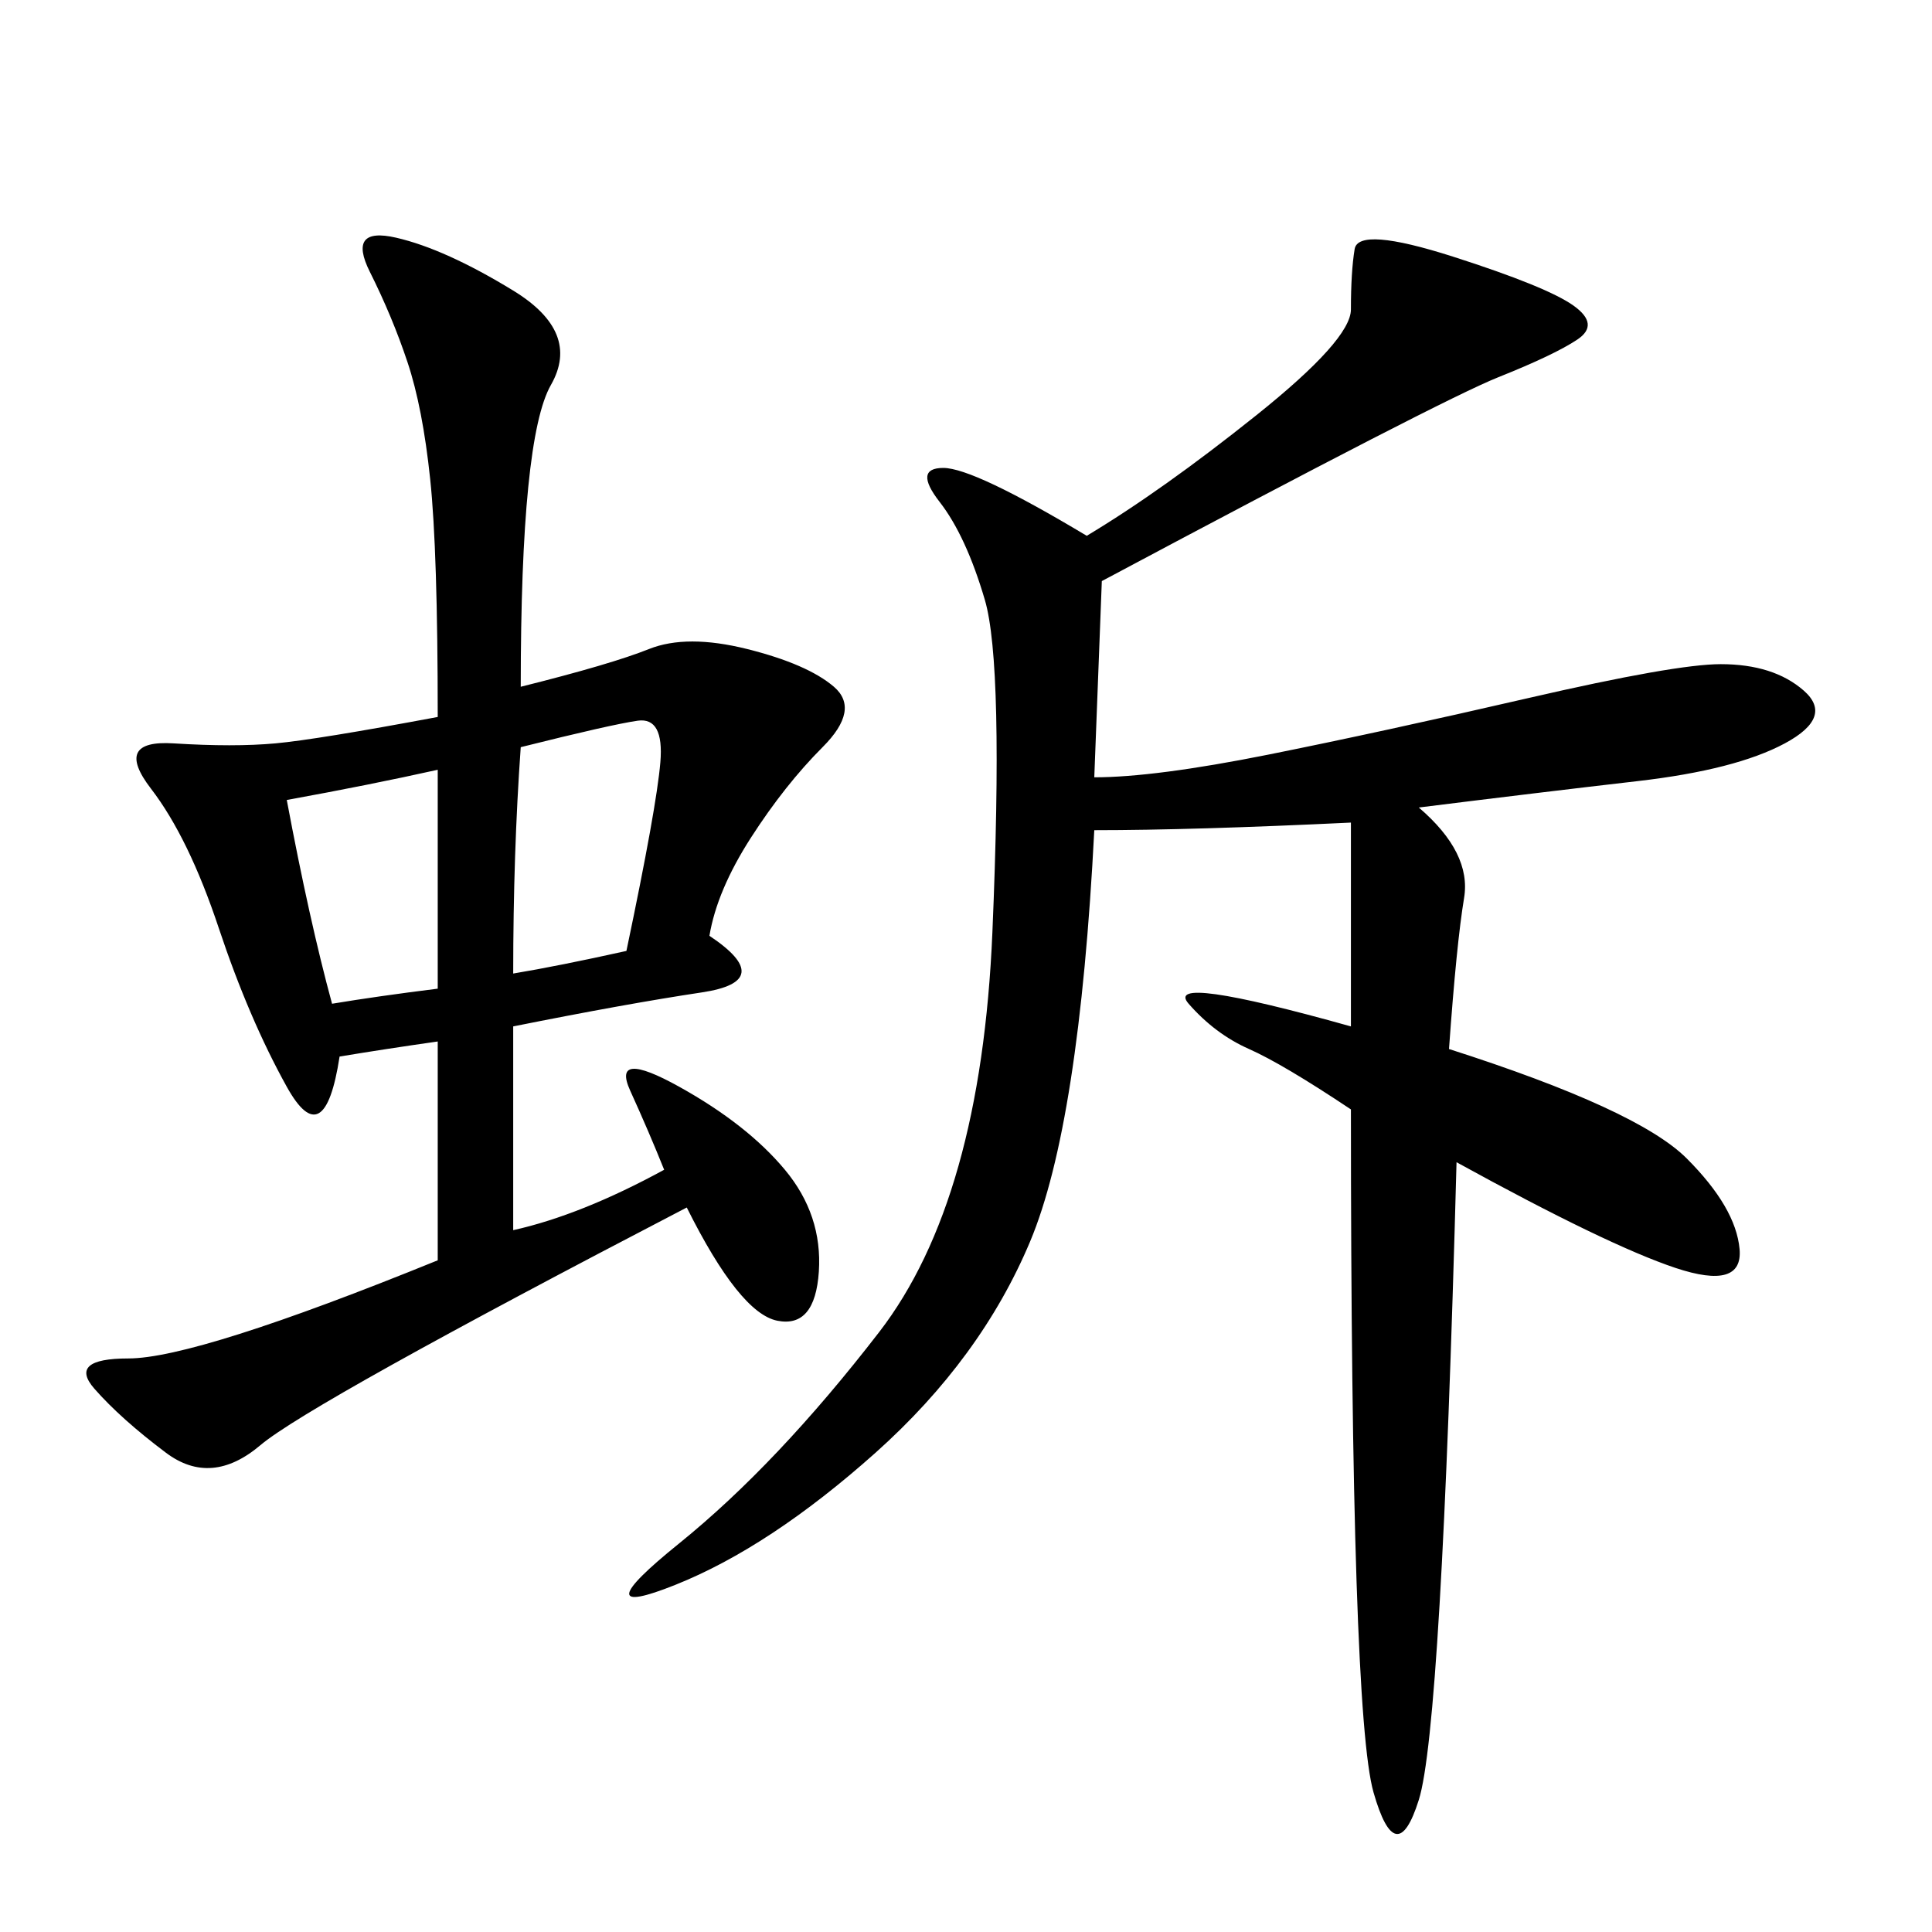 <svg xmlns="http://www.w3.org/2000/svg" xmlns:xlink="http://www.w3.org/1999/xlink" width="300" height="300"><path d="M171.09 90.23L169.92 120.70Q179.30 120.70 196.88 117.19Q214.45 113.67 237.30 108.40Q260.16 103.13 267.19 103.13L267.19 103.13Q275.39 103.13 280.08 107.23Q284.77 111.33 277.15 115.43Q269.53 119.53 254.30 121.29Q239.06 123.05 220.31 125.39L220.31 125.39Q228.52 132.42 227.34 139.45Q226.17 146.48 225 162.89L225 162.89Q254.30 172.27 261.91 179.88Q269.53 187.50 270.12 193.95Q270.70 200.39 260.16 196.88Q249.61 193.36 226.17 180.47L226.17 180.47Q223.83 268.36 220.31 279.49Q216.80 290.63 213.28 278.32Q209.77 266.02 209.77 172.27L209.77 172.27Q199.22 165.23 193.95 162.89Q188.67 160.55 184.57 155.86Q180.47 151.17 209.77 159.38L209.77 159.38L209.77 127.73Q185.16 128.91 169.92 128.91L169.92 128.91Q167.58 174.61 159.96 192.77Q152.34 210.94 135.94 225.59Q119.53 240.23 104.88 246.09Q90.23 251.95 105.47 239.65Q120.70 227.34 136.52 206.84Q152.34 186.33 154.10 144.73Q155.86 103.13 152.93 93.16Q150 83.20 145.90 77.93Q141.80 72.66 146.48 72.66L146.48 72.66Q151.17 72.66 168.75 83.20L168.75 83.20Q180.47 76.17 195.12 64.45Q209.77 52.73 209.77 48.05L209.77 48.05Q209.77 42.19 210.35 38.67Q210.94 35.16 225.59 39.84Q240.23 44.53 244.34 47.46Q248.44 50.39 244.92 52.73Q241.41 55.08 232.62 58.59Q223.83 62.11 171.09 90.23L171.09 90.23ZM80.86 106.64Q94.92 103.13 100.78 100.78Q106.64 98.44 116.02 100.78Q125.39 103.13 129.49 106.64Q133.59 110.16 127.73 116.02Q121.88 121.88 116.60 130.08Q111.33 138.28 110.16 145.31L110.16 145.31Q120.70 152.34 108.98 154.10Q97.27 155.86 79.69 159.38L79.69 159.38L79.69 191.02Q90.23 188.67 103.13 181.64L103.13 181.64Q100.78 175.78 97.85 169.34Q94.92 162.89 105.47 168.75Q116.02 174.61 121.88 181.64Q127.73 188.67 127.15 197.46Q126.56 206.25 120.70 205.08Q114.84 203.91 106.64 187.50L106.64 187.50Q48.05 217.97 40.43 224.41Q32.81 230.86 25.78 225.59Q18.75 220.31 14.65 215.63Q10.55 210.94 19.92 210.94L19.92 210.94Q30.47 210.94 67.97 195.70L67.97 195.70L67.97 161.72Q59.77 162.89 52.73 164.06L52.73 164.06Q50.39 179.30 44.53 168.75Q38.67 158.20 33.98 144.14Q29.30 130.08 23.44 122.46Q17.58 114.84 26.95 115.43Q36.33 116.02 42.77 115.43Q49.22 114.84 67.97 111.33L67.97 111.33Q67.97 85.55 66.80 74.41Q65.63 63.28 63.28 56.25Q60.94 49.22 57.42 42.19Q53.91 35.16 61.52 36.91Q69.14 38.67 79.69 45.12Q90.23 51.56 85.55 59.77Q80.86 67.97 80.86 106.64L80.86 106.64ZM79.69 151.17Q86.72 150 97.27 147.66L97.27 147.66Q101.95 125.39 102.54 118.36Q103.13 111.33 99.02 111.91Q94.92 112.50 80.86 116.02L80.86 116.02Q79.69 132.42 79.69 151.17L79.69 151.17ZM44.53 124.22Q48.05 142.97 51.56 155.86L51.56 155.86Q58.59 154.69 67.97 153.52L67.97 153.52L67.97 119.53Q57.42 121.88 44.53 124.22L44.53 124.22Z"/></svg>
